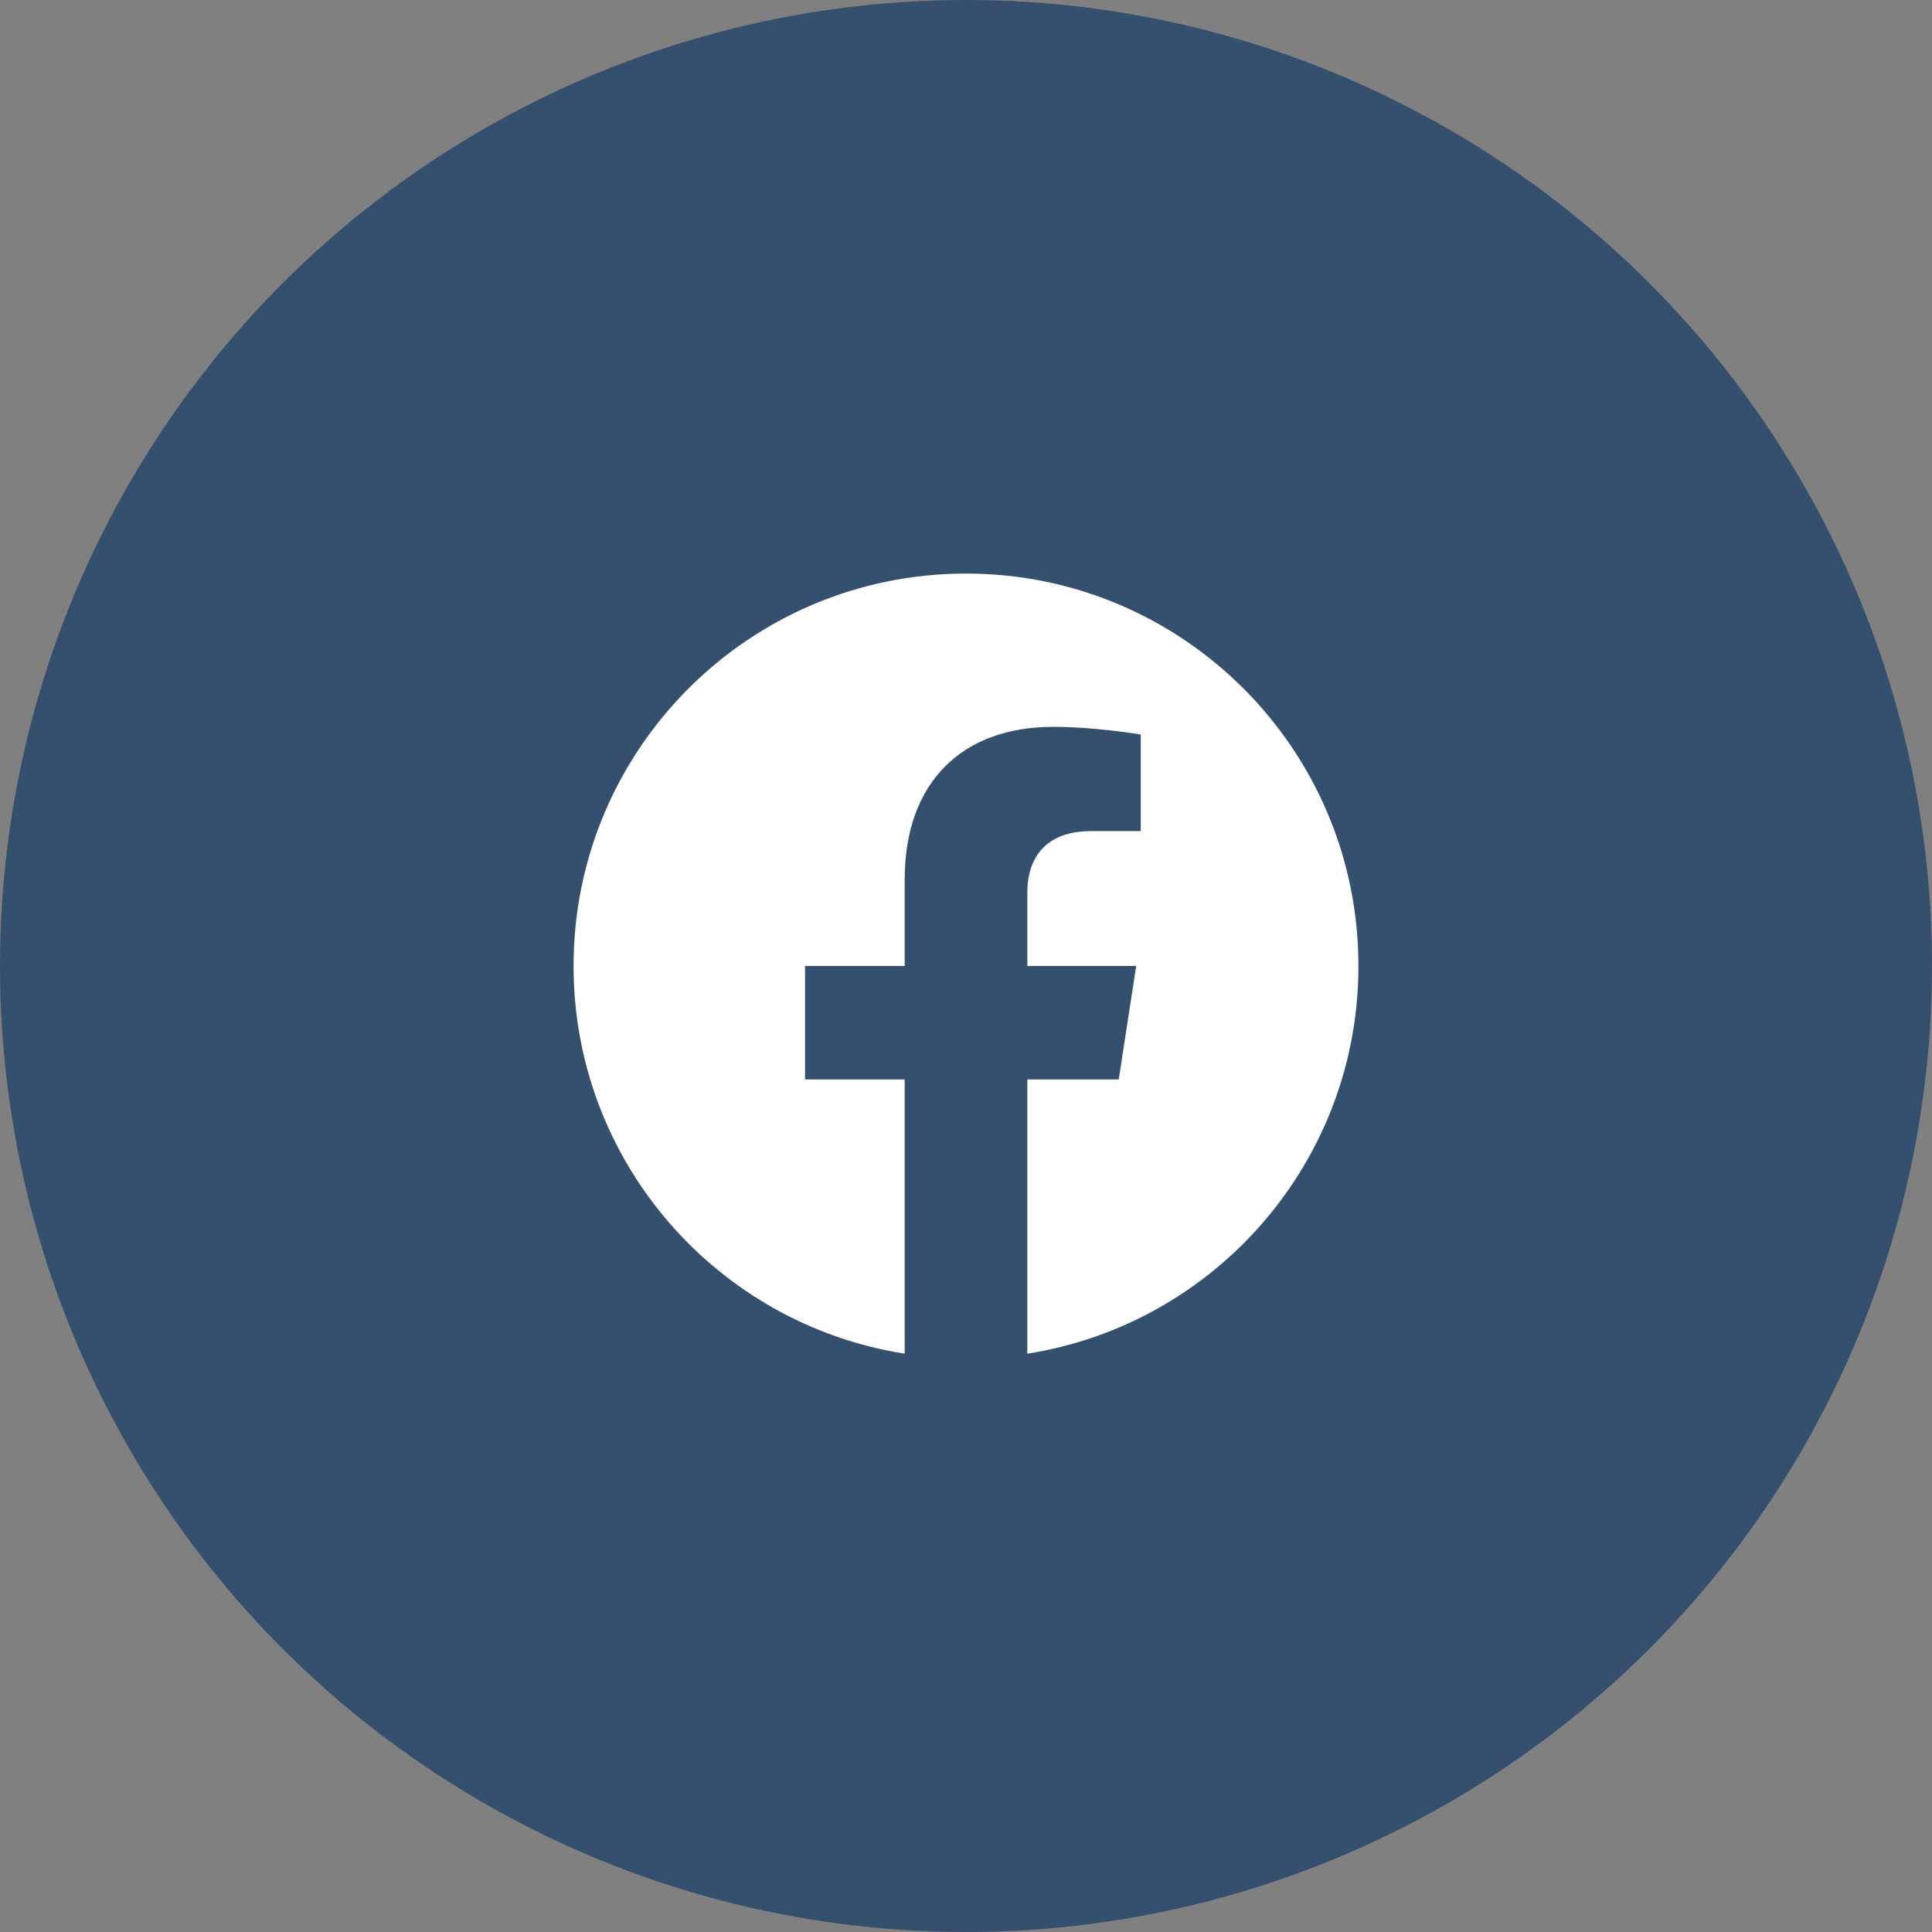 <svg width="64" height="64" viewBox="0 0 64 64" fill="none" xmlns="http://www.w3.org/2000/svg">
<rect x="0" y="0" width="64" height="64" fill="#808080" stroke="none"/>
<circle cx="32" cy="32" r="32" fill="#354F6E"/>
<g clip-path="url(#clip0_548_131)">
<path d="M45 32C45 24.82 39.18 19 32 19C24.82 19 19 24.82 19 32C19 38.489 23.754 43.867 29.969 44.842V35.758H26.668V32H29.969V29.136C29.969 25.878 31.91 24.078 34.879 24.078C36.301 24.078 37.789 24.332 37.789 24.332V27.531H36.15C34.535 27.531 34.031 28.533 34.031 29.562V32H37.637L37.06 35.758H34.031V44.842C40.246 43.867 45 38.489 45 32Z" fill="white"/>
</g>
<defs>
<clipPath id="clip0_548_131">
<rect width="26" height="26" fill="white" transform="translate(19 19)"/>
</clipPath>
</defs>
</svg>
